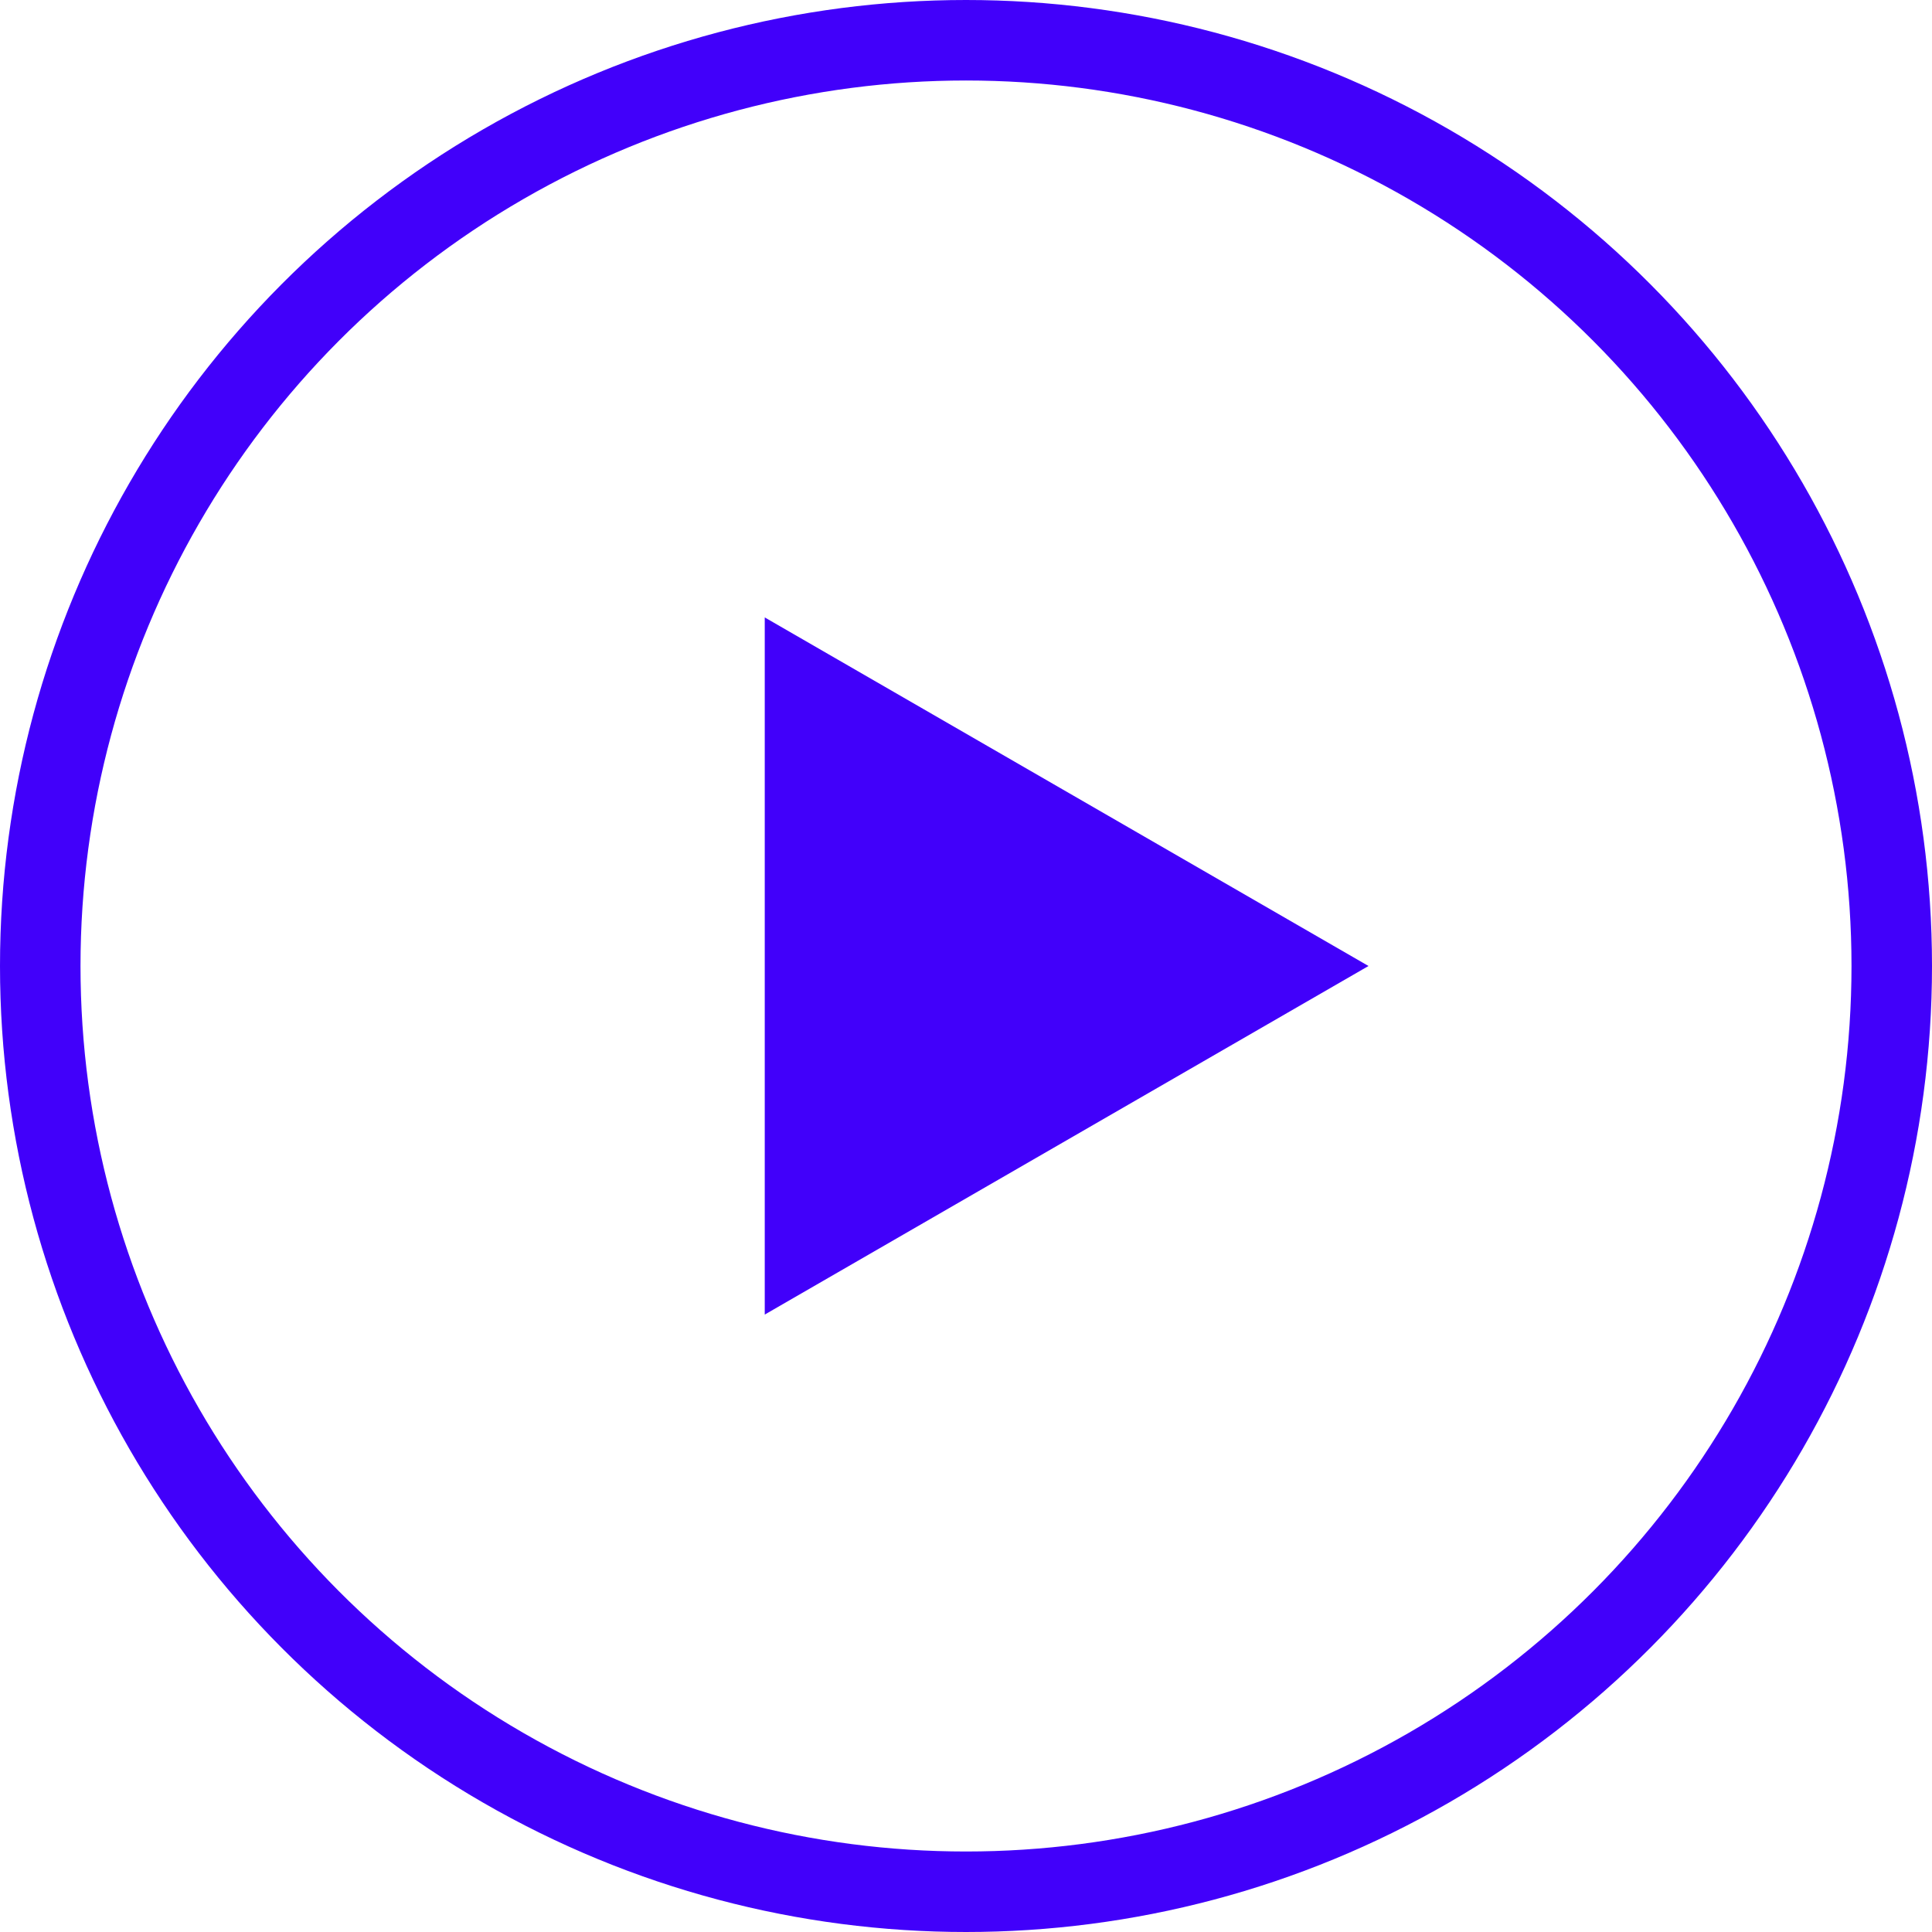 <svg width="24" height="24" viewBox="0 0 24 24" fill="none" xmlns="http://www.w3.org/2000/svg">
<g clip-path="url(#clip0_1066_63000)">
<circle cx="12" cy="12" r="11.5" stroke="#4100FA"/>
<path d="M17 12L9.5 16.33L9.5 7.67L17 12Z" fill="#4100FA"/>
</g>
<defs>
<clipPath id="clip0_1066_63000">
<rect width="24" height="24" fill="white"/>
</clipPath>
</defs>
</svg>
